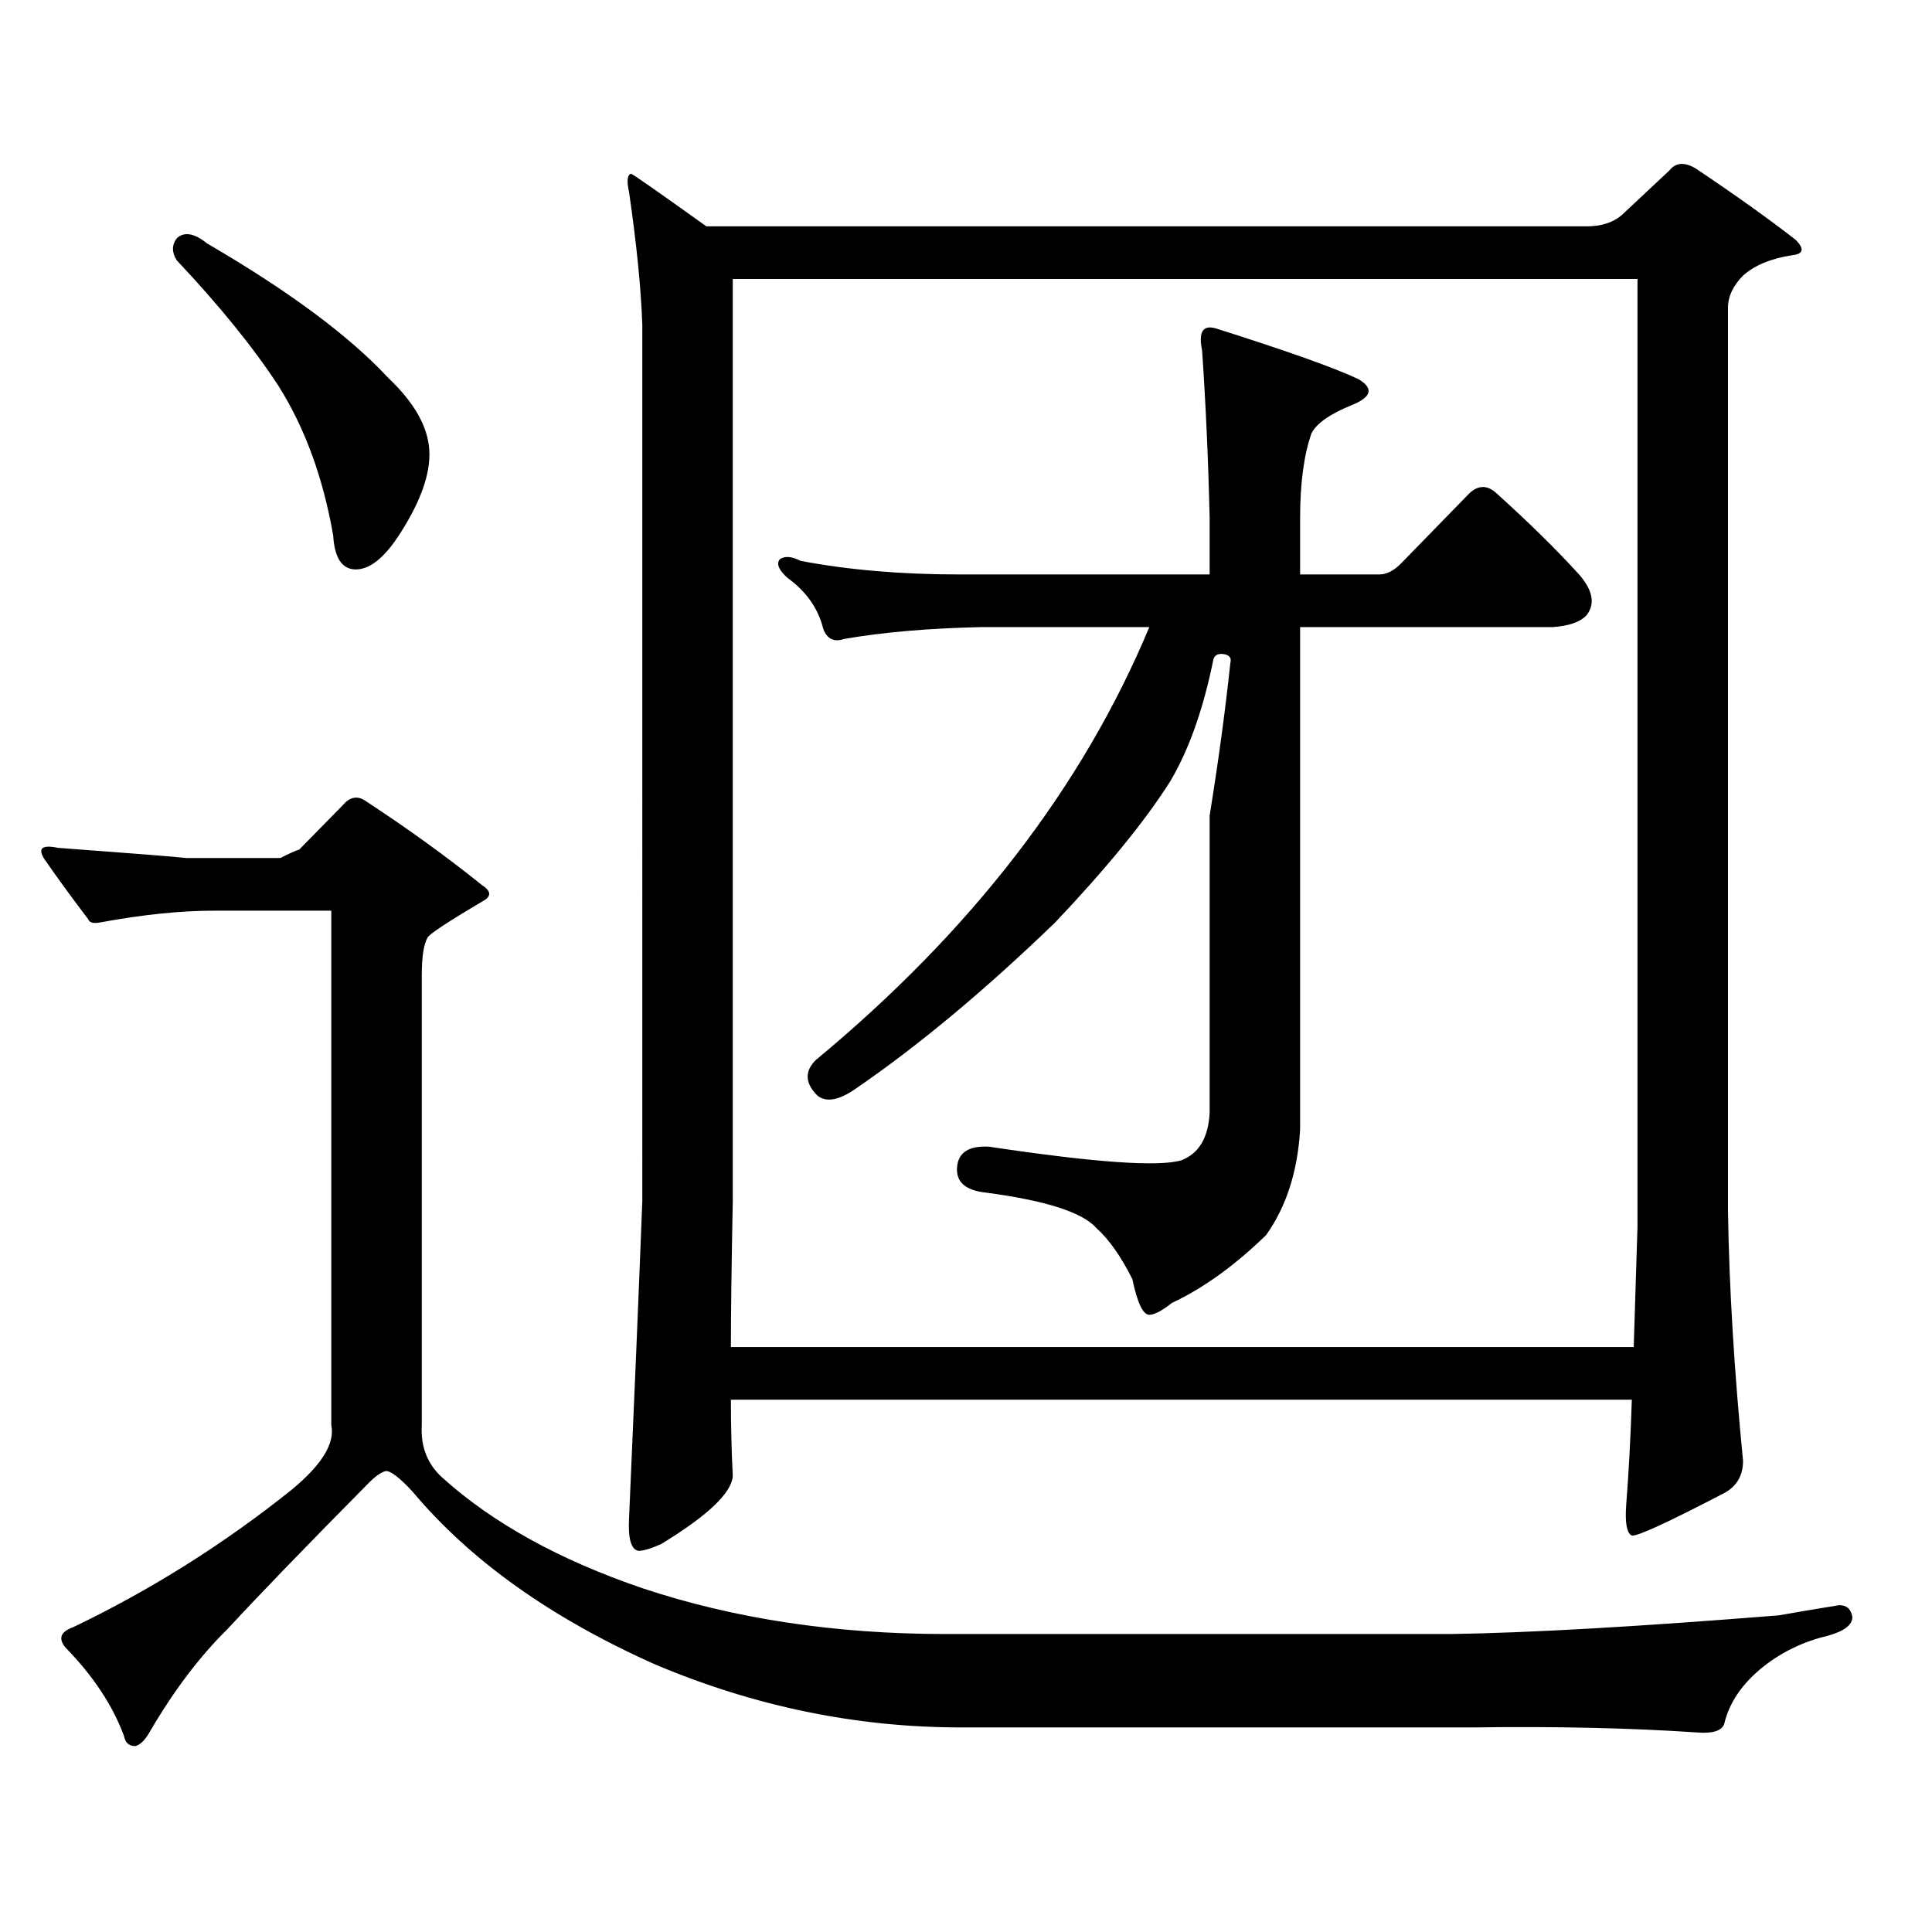 <?xml version="1.0" encoding="utf-8"?>
<!-- Generator: Adobe Illustrator 16.0.0, SVG Export Plug-In . SVG Version: 6.00 Build 0)  -->
<!DOCTYPE svg PUBLIC "-//W3C//DTD SVG 1.1//EN" "http://www.w3.org/Graphics/SVG/1.1/DTD/svg11.dtd">
<svg version="1.1" id="图层_1" xmlns="http://www.w3.org/2000/svg" xmlns:xlink="http://www.w3.org/1999/xlink" x="0px" y="0px"
	 width="1000px" height="1000px" viewBox="0 0 1000 1000" enable-background="new 0 0 1000 1000" xml:space="preserve">
<path d="M110.997,471.359c-17.561,0-37.407,2.06-59.511,6.152c-3.262,0.591-5.213,0-5.854-1.758
	c-8.46-11.124-15.944-21.382-22.438-30.762c-3.902-5.851-1.631-7.91,6.829-6.152c39.664,2.938,61.782,4.696,66.34,5.273h48.779
	c4.543-2.335,7.805-3.804,9.756-4.395l22.438-22.852c3.902-4.683,8.125-5.273,12.683-1.758
	c21.463,14.063,41.295,28.427,59.511,43.066c4.543,2.938,4.878,5.575,0.976,7.91c-18.871,11.138-28.627,17.578-29.268,19.336
	c-1.951,3.516-2.927,9.97-2.927,19.336v232.91c-0.655,11.138,2.927,20.215,10.731,27.246
	c26.006,23.429,60.486,42.476,103.412,57.129c47.469,15.82,99.83,23.73,157.069,23.73h261.457
	c40.319-0.591,96.903-3.817,169.752-9.668c6.494-1.181,16.905-2.938,31.219-5.273c3.902,0,6.174,2.046,6.829,6.152
	c0,4.093-4.237,7.319-12.683,9.668c-12.362,2.925-23.414,8.198-33.17,15.82c-11.066,8.789-17.896,18.745-20.487,29.883
	c-1.311,3.516-5.854,4.972-13.658,4.395c-34.48-2.349-73.169-3.228-116.095-2.637H497.329c-53.992,0-106.674-10.849-158.045-32.52
	c-53.992-24.032-95.942-53.915-125.851-89.648c-6.509-7.031-11.066-10.547-13.658-10.547c-2.606,0.591-5.854,2.938-9.756,7.031
	c-31.874,32.218-55.943,57.129-72.193,74.707c-14.313,14.063-27.651,31.641-39.999,52.734c-2.606,4.683-5.213,7.319-7.805,7.91
	c-3.262,0-5.213-1.758-5.854-5.273c-5.854-15.82-15.944-31.063-30.243-45.703c-3.902-4.696-2.606-8.212,3.902-10.547
	c40.319-19.336,78.047-43.066,113.168-71.191c15.609-12.882,22.438-24.019,20.487-33.398V471.359H110.997z M91.485,123.313
	c3.902-3.516,9.101-2.637,15.609,2.637c42.271,24.609,73.489,47.763,93.656,69.434c13.658,12.896,20.808,25.488,21.463,37.793
	c0.641,11.728-4.237,25.79-14.634,42.188c-8.46,13.485-16.585,19.927-24.39,19.336c-6.509-0.577-10.091-6.44-10.731-17.578
	c-5.213-29.883-14.634-55.659-28.292-77.344c-13.018-19.913-30.578-41.597-52.682-65.039
	C88.879,130.646,88.879,126.828,91.485,123.313z M378.308,724.484c0,13.485,0.32,26.669,0.976,39.551
	c-0.655,8.789-13.018,20.503-37.072,35.156c-5.213,2.335-9.115,3.516-11.707,3.516c-3.902-0.591-5.533-6.454-4.878-17.578
	c2.592-58.585,4.878-113.077,6.829-163.477V168.137c-0.655-18.745-2.927-41.597-6.829-68.555c-1.311-5.851-0.976-9.077,0.976-9.668
	c0.641,0,13.658,9.091,39.023,27.246h455.599c7.805,0,13.979-2.046,18.536-6.152l24.39-22.852c3.247-4.093,7.805-4.395,13.658-0.879
	c20.152,13.485,37.393,25.79,51.706,36.914c4.543,4.696,3.902,7.333-1.951,7.91c-11.066,1.758-19.512,5.273-25.365,10.547
	c-5.213,5.273-7.805,10.849-7.805,16.699v467.578c0.641,39.853,3.247,82.919,7.805,129.199c0,7.622-3.262,13.184-9.756,16.699
	c-29.268,15.229-45.212,22.55-47.804,21.973c-2.606-1.181-3.582-6.454-2.927-15.82c1.296-16.397,2.271-34.565,2.927-54.492H378.308z
	 M378.308,697.238h467.306c0.641-19.913,1.296-40.718,1.951-62.402v-490.43H379.283v477.246
	C378.628,655.051,378.308,680.251,378.308,697.238z M636.838,343.039c0.641-2.335-0.335-3.804-2.927-4.395
	c-3.262-0.577-5.213,0.302-5.854,2.637c-5.213,25.79-12.683,46.884-22.438,63.281c-13.018,20.517-32.85,44.824-59.511,72.949
	c-36.432,35.156-70.897,63.872-103.412,86.133c-8.46,5.864-14.969,7.031-19.512,3.516c-6.509-6.44-6.829-12.593-0.976-18.457
	c80.639-66.797,138.198-141.504,172.679-224.121h-86.827c-27.316,0.591-51.065,2.637-71.218,6.152c-5.213,1.758-8.78,0-10.731-5.273
	c-2.606-10.547-8.78-19.336-18.536-26.367c-4.558-4.093-5.854-7.319-3.902-9.668c2.592-1.758,6.174-1.456,10.731,0.879
	c24.71,4.696,52.026,7.031,81.949,7.031h129.753v-29.004c-0.655-29.292-1.951-58.296-3.902-87.012
	c-1.951-9.366,0.32-13.184,6.829-11.426c37.072,11.728,61.782,20.517,74.145,26.367c7.805,4.696,6.829,9.091-2.927,13.184
	c-11.707,4.696-18.871,9.668-21.463,14.941c-3.902,11.138-5.854,25.79-5.854,43.945v29.004h40.975c3.902,0,7.805-2.046,11.707-6.152
	l35.121-36.035c4.543-4.093,9.101-4.093,13.658,0c16.905,15.243,31.219,29.306,42.926,42.188c7.149,8.212,8.445,15.243,3.902,21.094
	c-3.262,3.516-9.115,5.575-17.561,6.152H672.935v260.156c-1.311,21.685-7.164,39.853-17.561,54.492
	c-16.265,15.82-32.529,27.548-48.779,35.156c-5.213,4.106-9.115,6.152-11.707,6.152c-3.262,0-6.188-6.152-8.78-18.457
	c-5.854-11.714-12.042-20.503-18.536-26.367c-7.164-8.198-26.341-14.351-57.56-18.457c-10.411-1.167-15.289-5.562-14.634-13.184
	c0.641-7.608,6.174-11.124,16.585-10.547c54.633,8.212,87.803,10.547,99.51,7.031c9.101-3.516,13.979-11.714,14.634-24.609V422.141
	C630.649,394.016,634.231,367.648,636.838,343.039z"/>
</svg>
